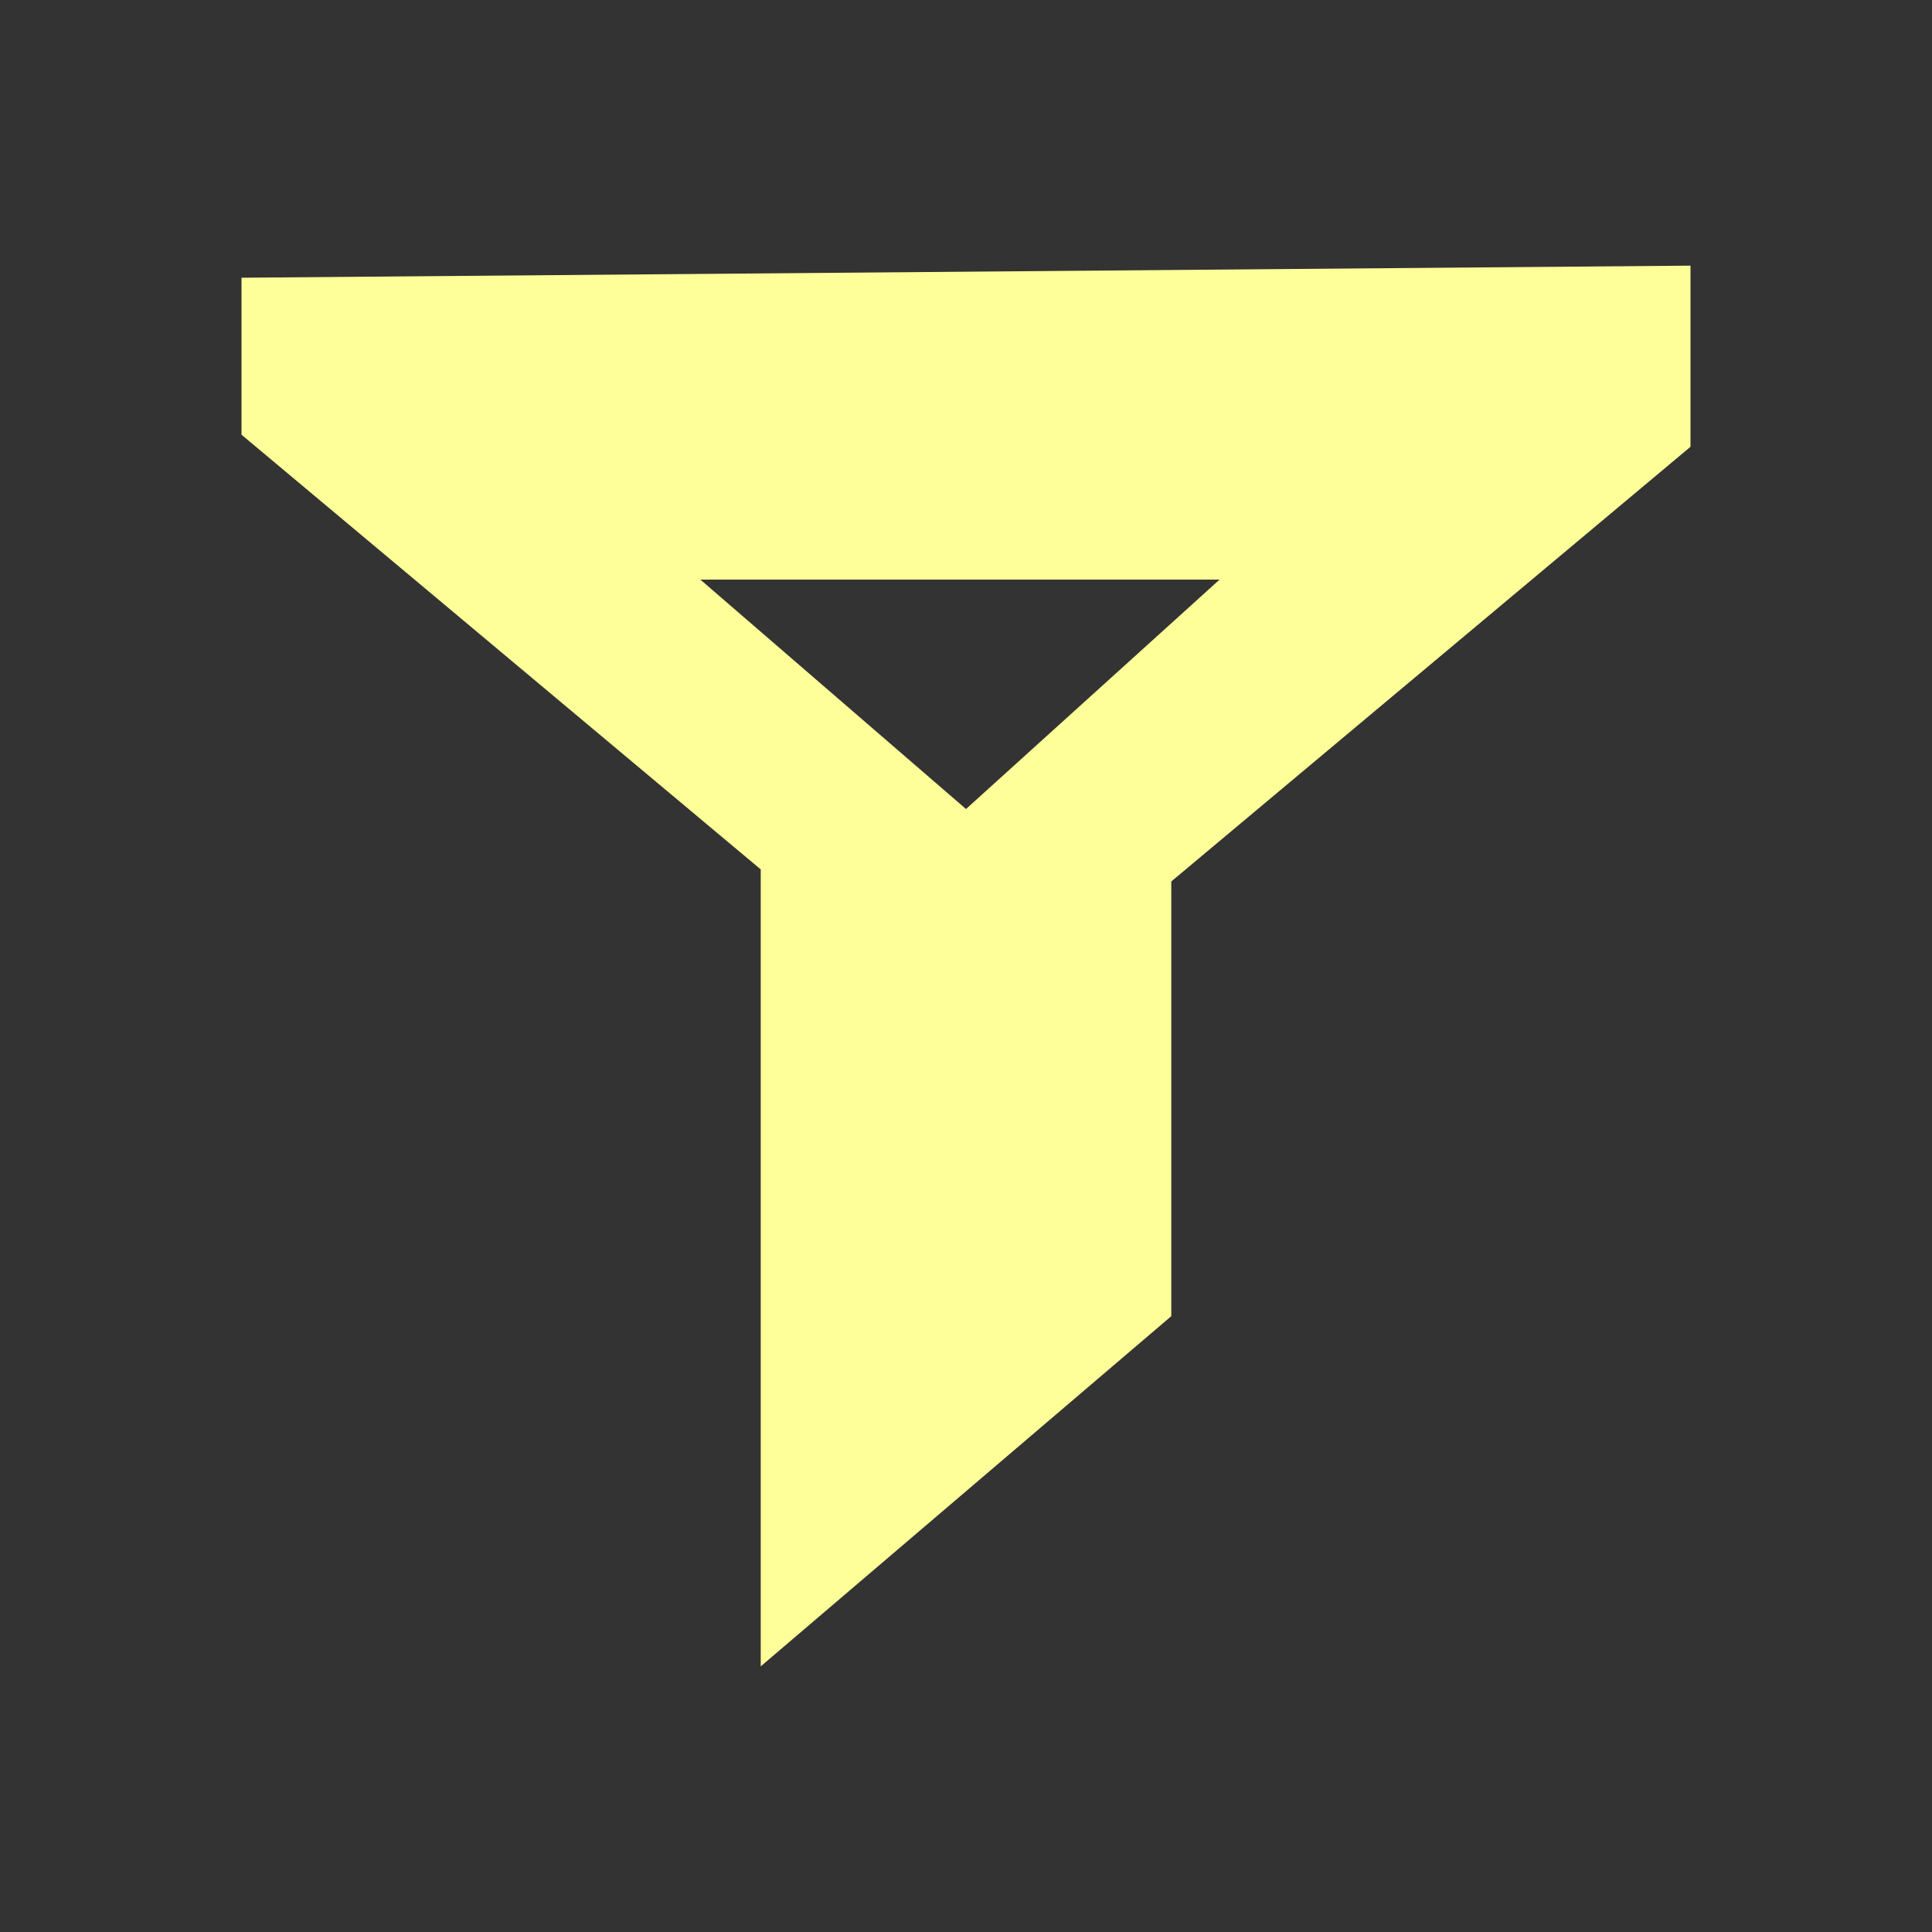 <?xml version="1.0" encoding="utf-8"?>
<!-- Generator: Adobe Illustrator 19.1.0, SVG Export Plug-In . SVG Version: 6.00 Build 0)  -->
<svg version="1.1" id="Layer_1" xmlns="http://www.w3.org/2000/svg" xmlns:xlink="http://www.w3.org/1999/xlink" x="0px" y="0px"
	 viewBox="-391 93 16 16" style="enable-background:new -391 93 16 16;" xml:space="preserve">
<rect x="-391" y="93" width="16" height="16" fill="#333333" stroke="none"/>
<style type="text/css">
	.st0{fill:#FFFF99;}
</style>
<path class="st0" d="M-389,95.3v1.3l4.3,3.6v6.6l3.4-2.9v-3.6l4.3-3.6v-1.5L-389,95.3L-389,95.3z M-383,99.7l-2.2-1.9h4.3L-383,99.7
	z"/>
</svg>
